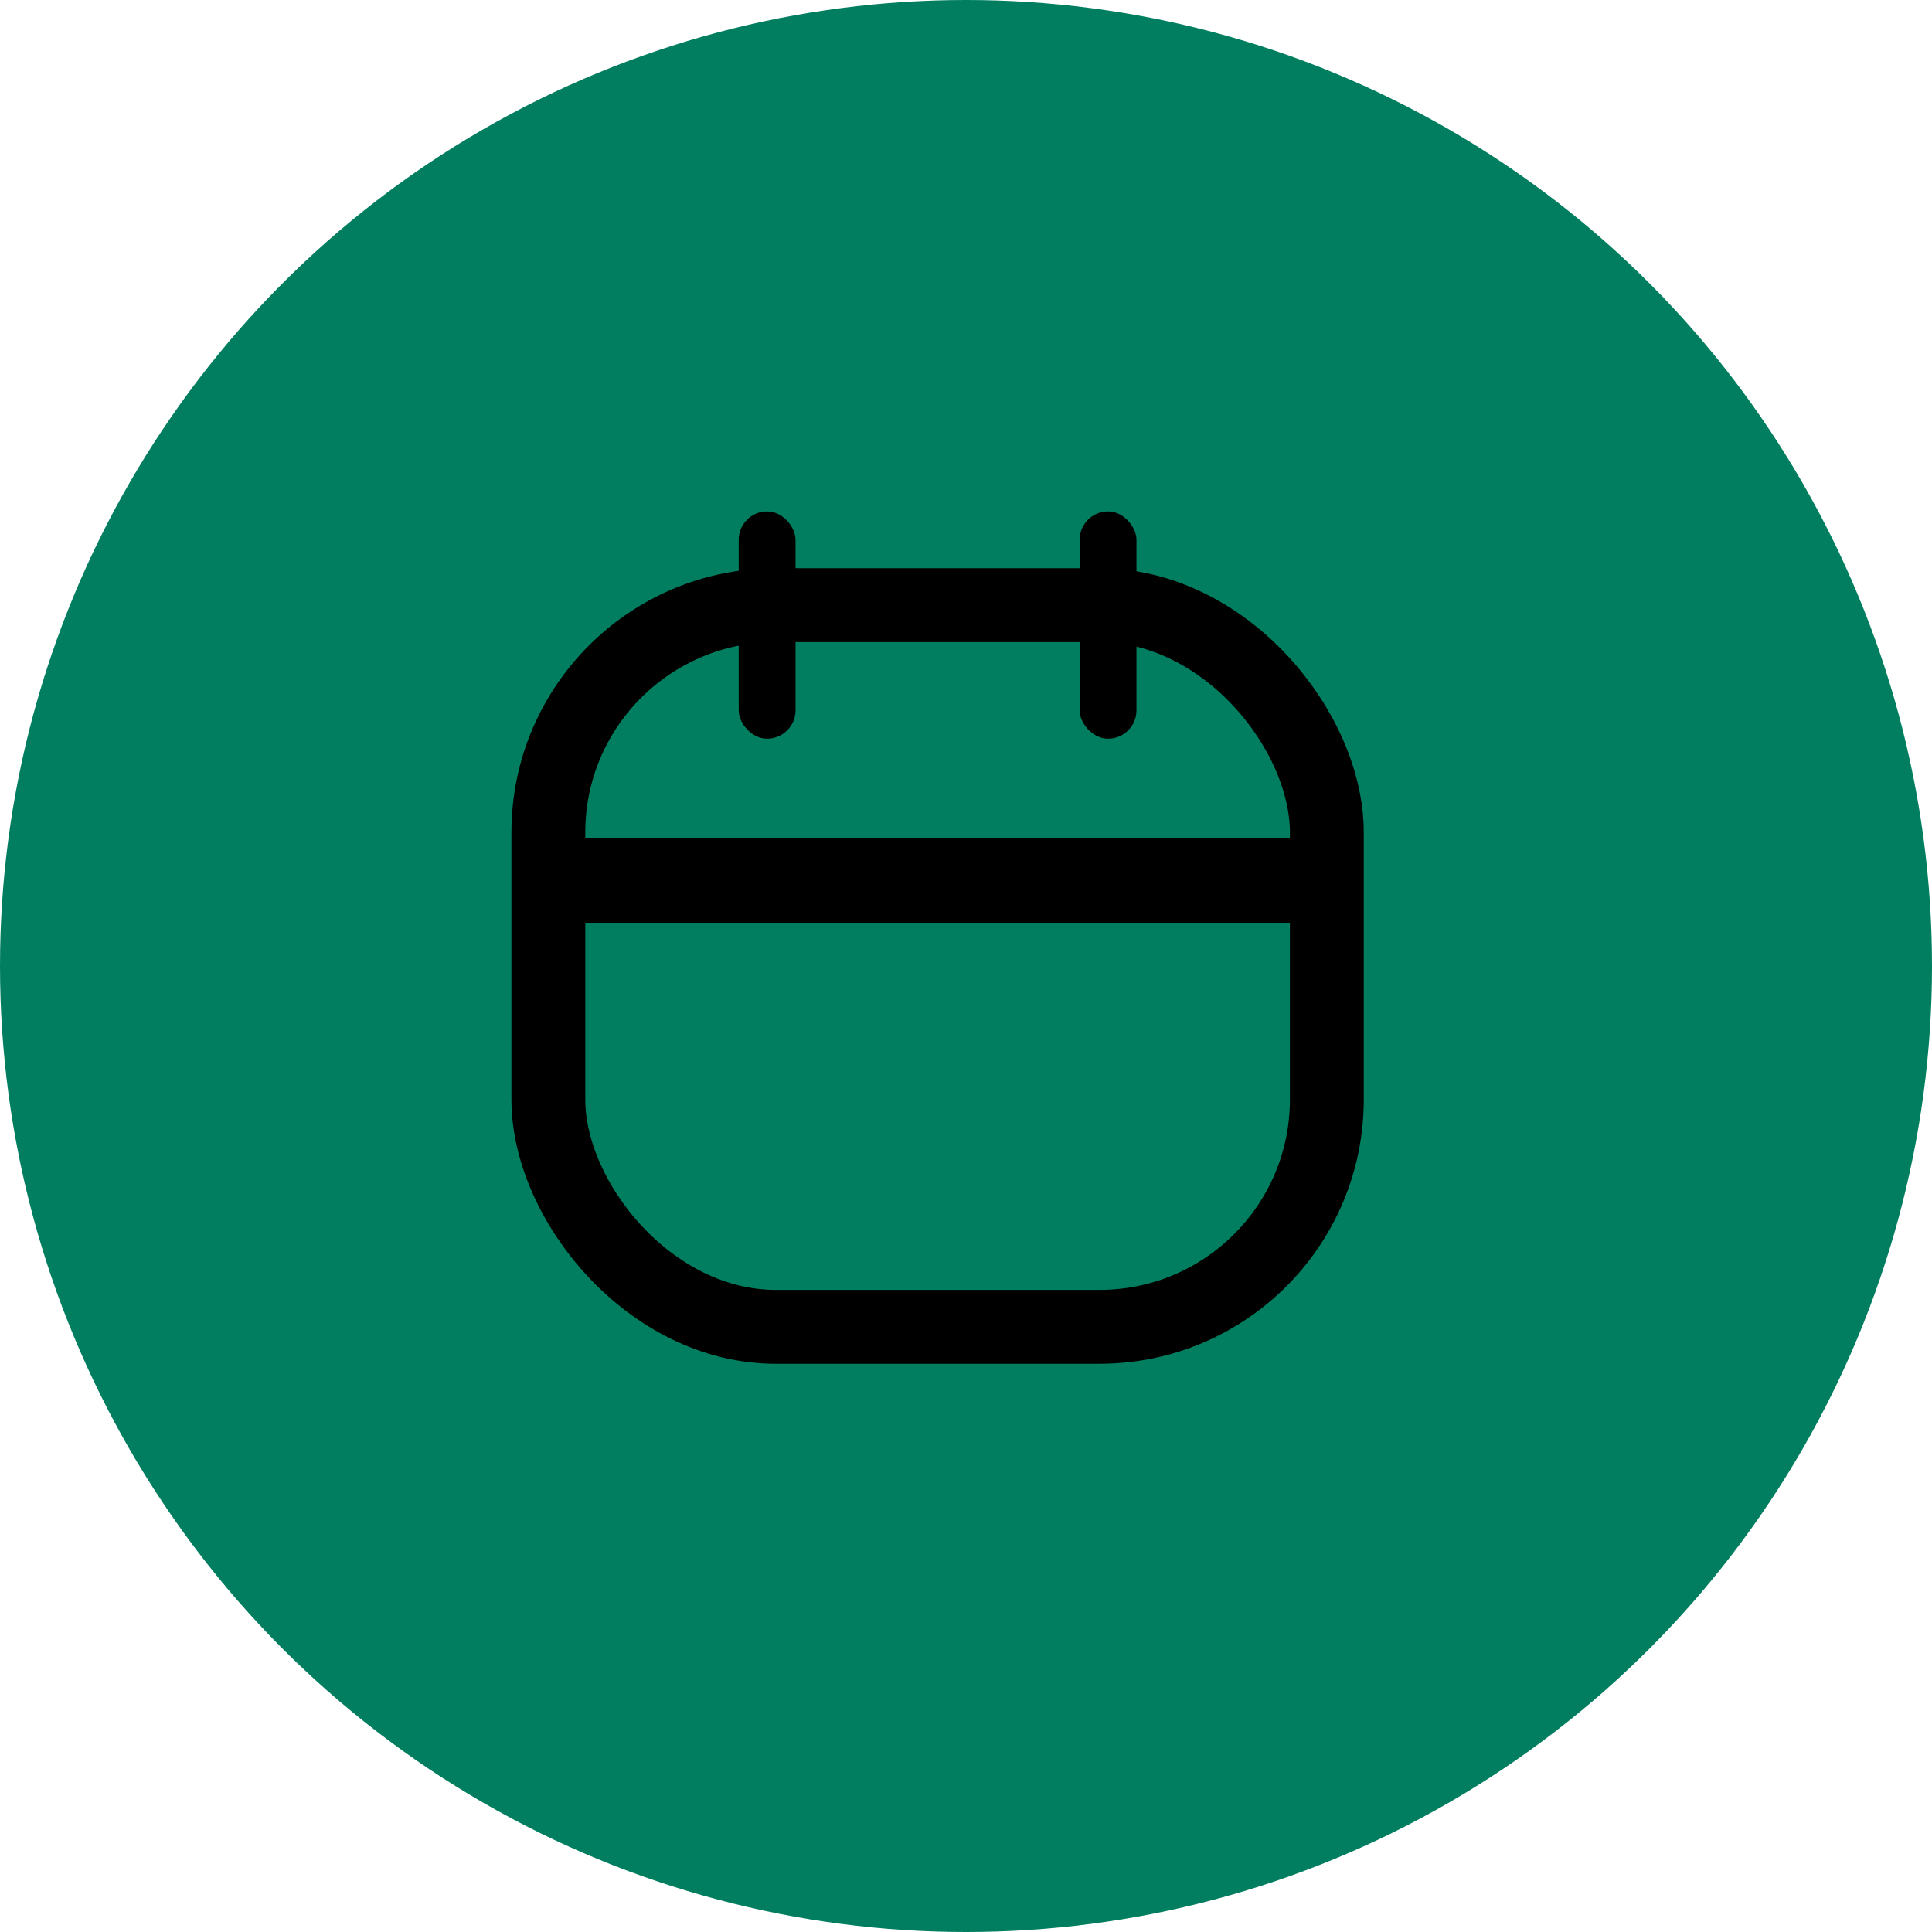 <?xml version="1.0" encoding="UTF-8"?>
<svg width="34px" height="34px" viewBox="0 0 34 34" version="1.1" xmlns="http://www.w3.org/2000/svg" xmlns:xlink="http://www.w3.org/1999/xlink">
    <title>45C6CF09-DC94-47E2-8849-0CF373C6545C</title>
    <defs>
        <filter color-interpolation-filters="auto" id="filter-1">
            <feColorMatrix in="SourceGraphic" type="matrix" values="0 0 0 0 1 0 0 0 0 1 0 0 0 0 1 0 0 0 1 0"></feColorMatrix>
        </filter>
    </defs>
    <g id="Heartandpaw_UI" stroke="none" stroke-width="1" fill="none" fill-rule="evenodd">
        <g id="4-Icons" transform="translate(-373, -247)">
            <g id="select-an-appointment" transform="translate(373, 247)">
                <circle id="Oval-Copy" fill="#017E5F" cx="17" cy="17" r="17"></circle>
                <g filter="url(#filter-1)" id="Group">
                    <g transform="translate(9, 9)">
                        <rect id="Rectangle" stroke="#000000" stroke-width="1.3" x="0.65" y="1.65" width="13.7" height="12.7" rx="4"></rect>
                        <line x1="1.433" y1="6.5" x2="13.733" y2="6.5" id="Line-6" stroke="#000000" stroke-width="1.5" stroke-linecap="square"></line>
                        <rect id="Rectangle" fill="#000000" x="4" y="0" width="1" height="4" rx="0.5"></rect>
                        <rect id="Rectangle-Copy-3" fill="#000000" x="10" y="0" width="1" height="4" rx="0.5"></rect>
                    </g>
                </g>
            </g>
        </g>
    </g>
</svg>
